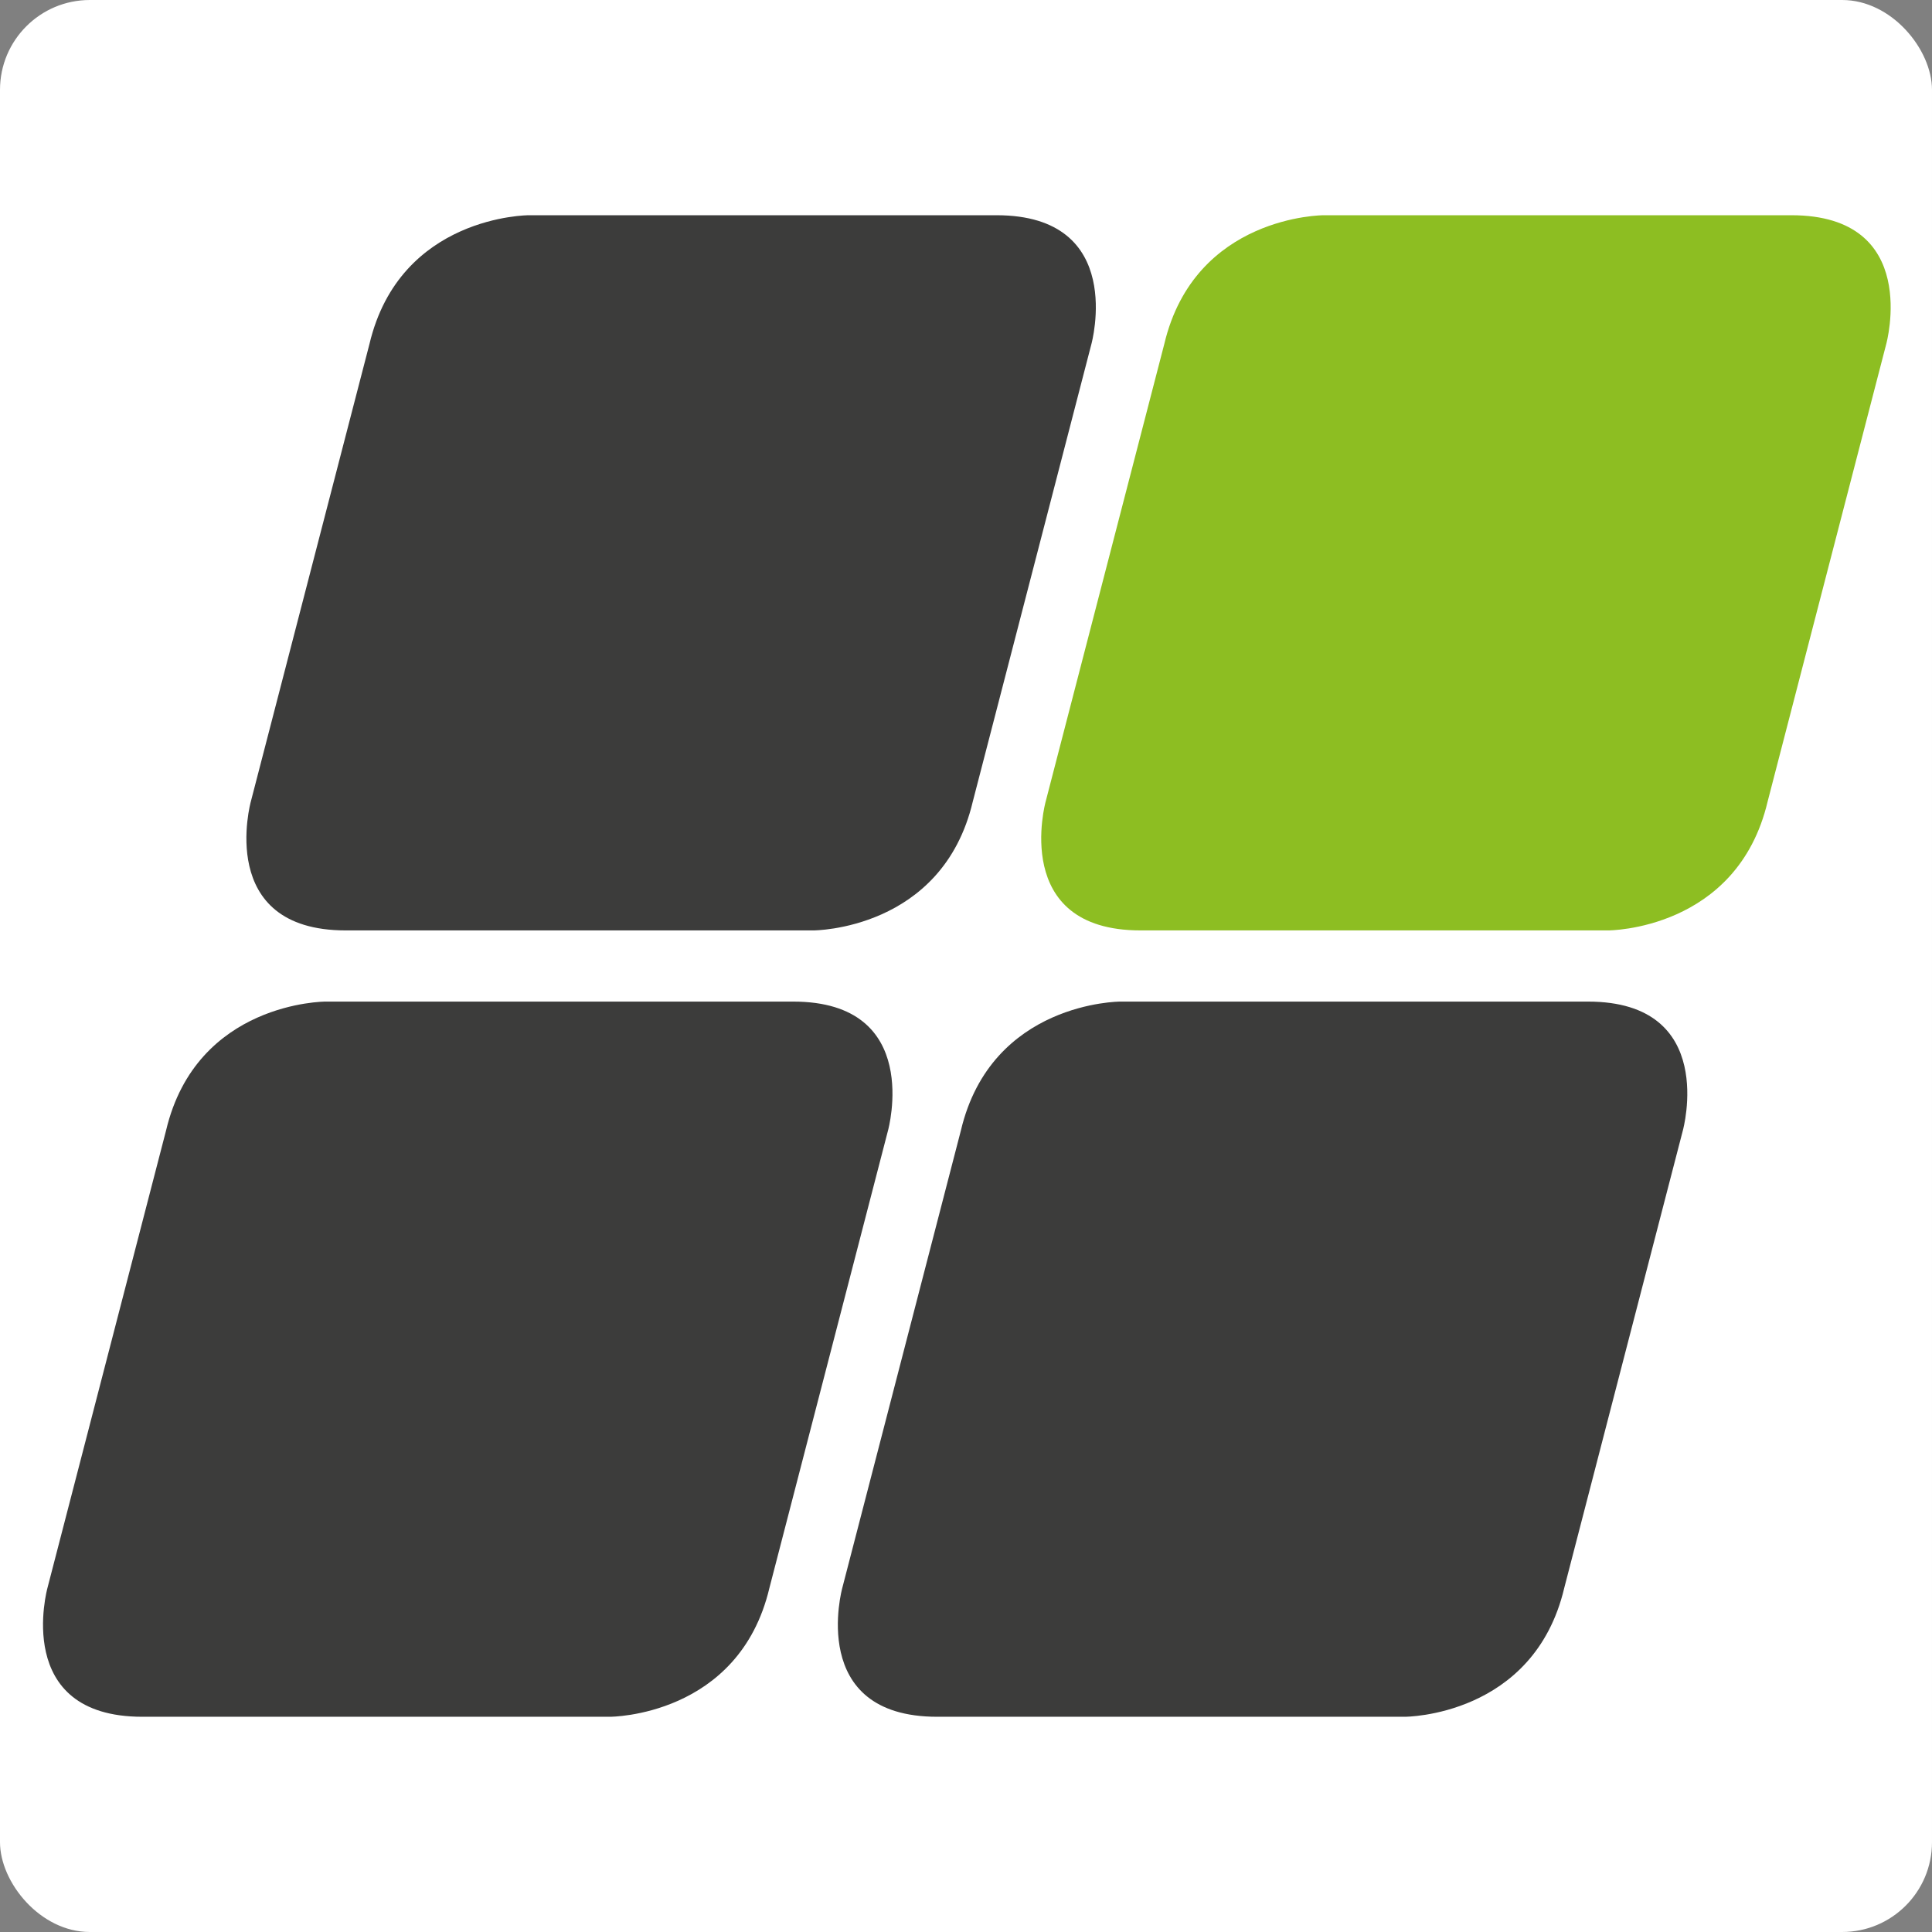<?xml version="1.0" encoding="UTF-8"?>
<svg id="Vrstva_1" xmlns="http://www.w3.org/2000/svg" version="1.1" viewBox="0 0 114 114">
  <rect x="0" y="0" width="114" height="114" fill="#808080" stroke="none"/>
  <!-- Generator: Adobe Illustrator 29.5.0, SVG Export Plug-In . SVG Version: 2.1.0 Build 137)  -->
  <defs>
    <style>
      .st0 {
        fill: #fff;
      }

      .st1 {
        fill: #8dbe22;
      }

      .st2 {
        fill: #3c3c3b;
      }
    </style>
  </defs>
  <rect class="st0" width="114" height="114" rx="5.3" ry="5.3"/>
  <g>
    <path class="st1" d="M78.1,12.7s-7.6,0-9.4,7.6l-7,27s-2.1,7.6,5.6,7.6h27.6s7.6,0,9.4-7.6l7-27s2.1-7.6-5.6-7.6c0,0-27.6,0-27.6,0Z"/>
    <path class="st2" d="M31.2,12.7s-7.6,0-9.4,7.6l-7,27s-2.1,7.6,5.6,7.6h27.6s7.6,0,9.4-7.6l7-27s2.1-7.6-5.6-7.6c0,0-27.6,0-27.6,0Z"/>
    <path class="st2" d="M66.1,59.1s-7.6,0-9.4,7.6l-7,27s-2.1,7.6,5.6,7.6h27.6s7.6,0,9.4-7.6l7-27s2.1-7.6-5.6-7.6c0,0-27.6,0-27.6,0Z"/>
    <path class="st2" d="M19.2,59.1s-7.6,0-9.4,7.6l-7,27s-2.1,7.6,5.6,7.6h27.6s7.6,0,9.4-7.6l7-27s2.1-7.6-5.6-7.6c0,0-27.6,0-27.6,0Z"/>
  </g>
</svg>